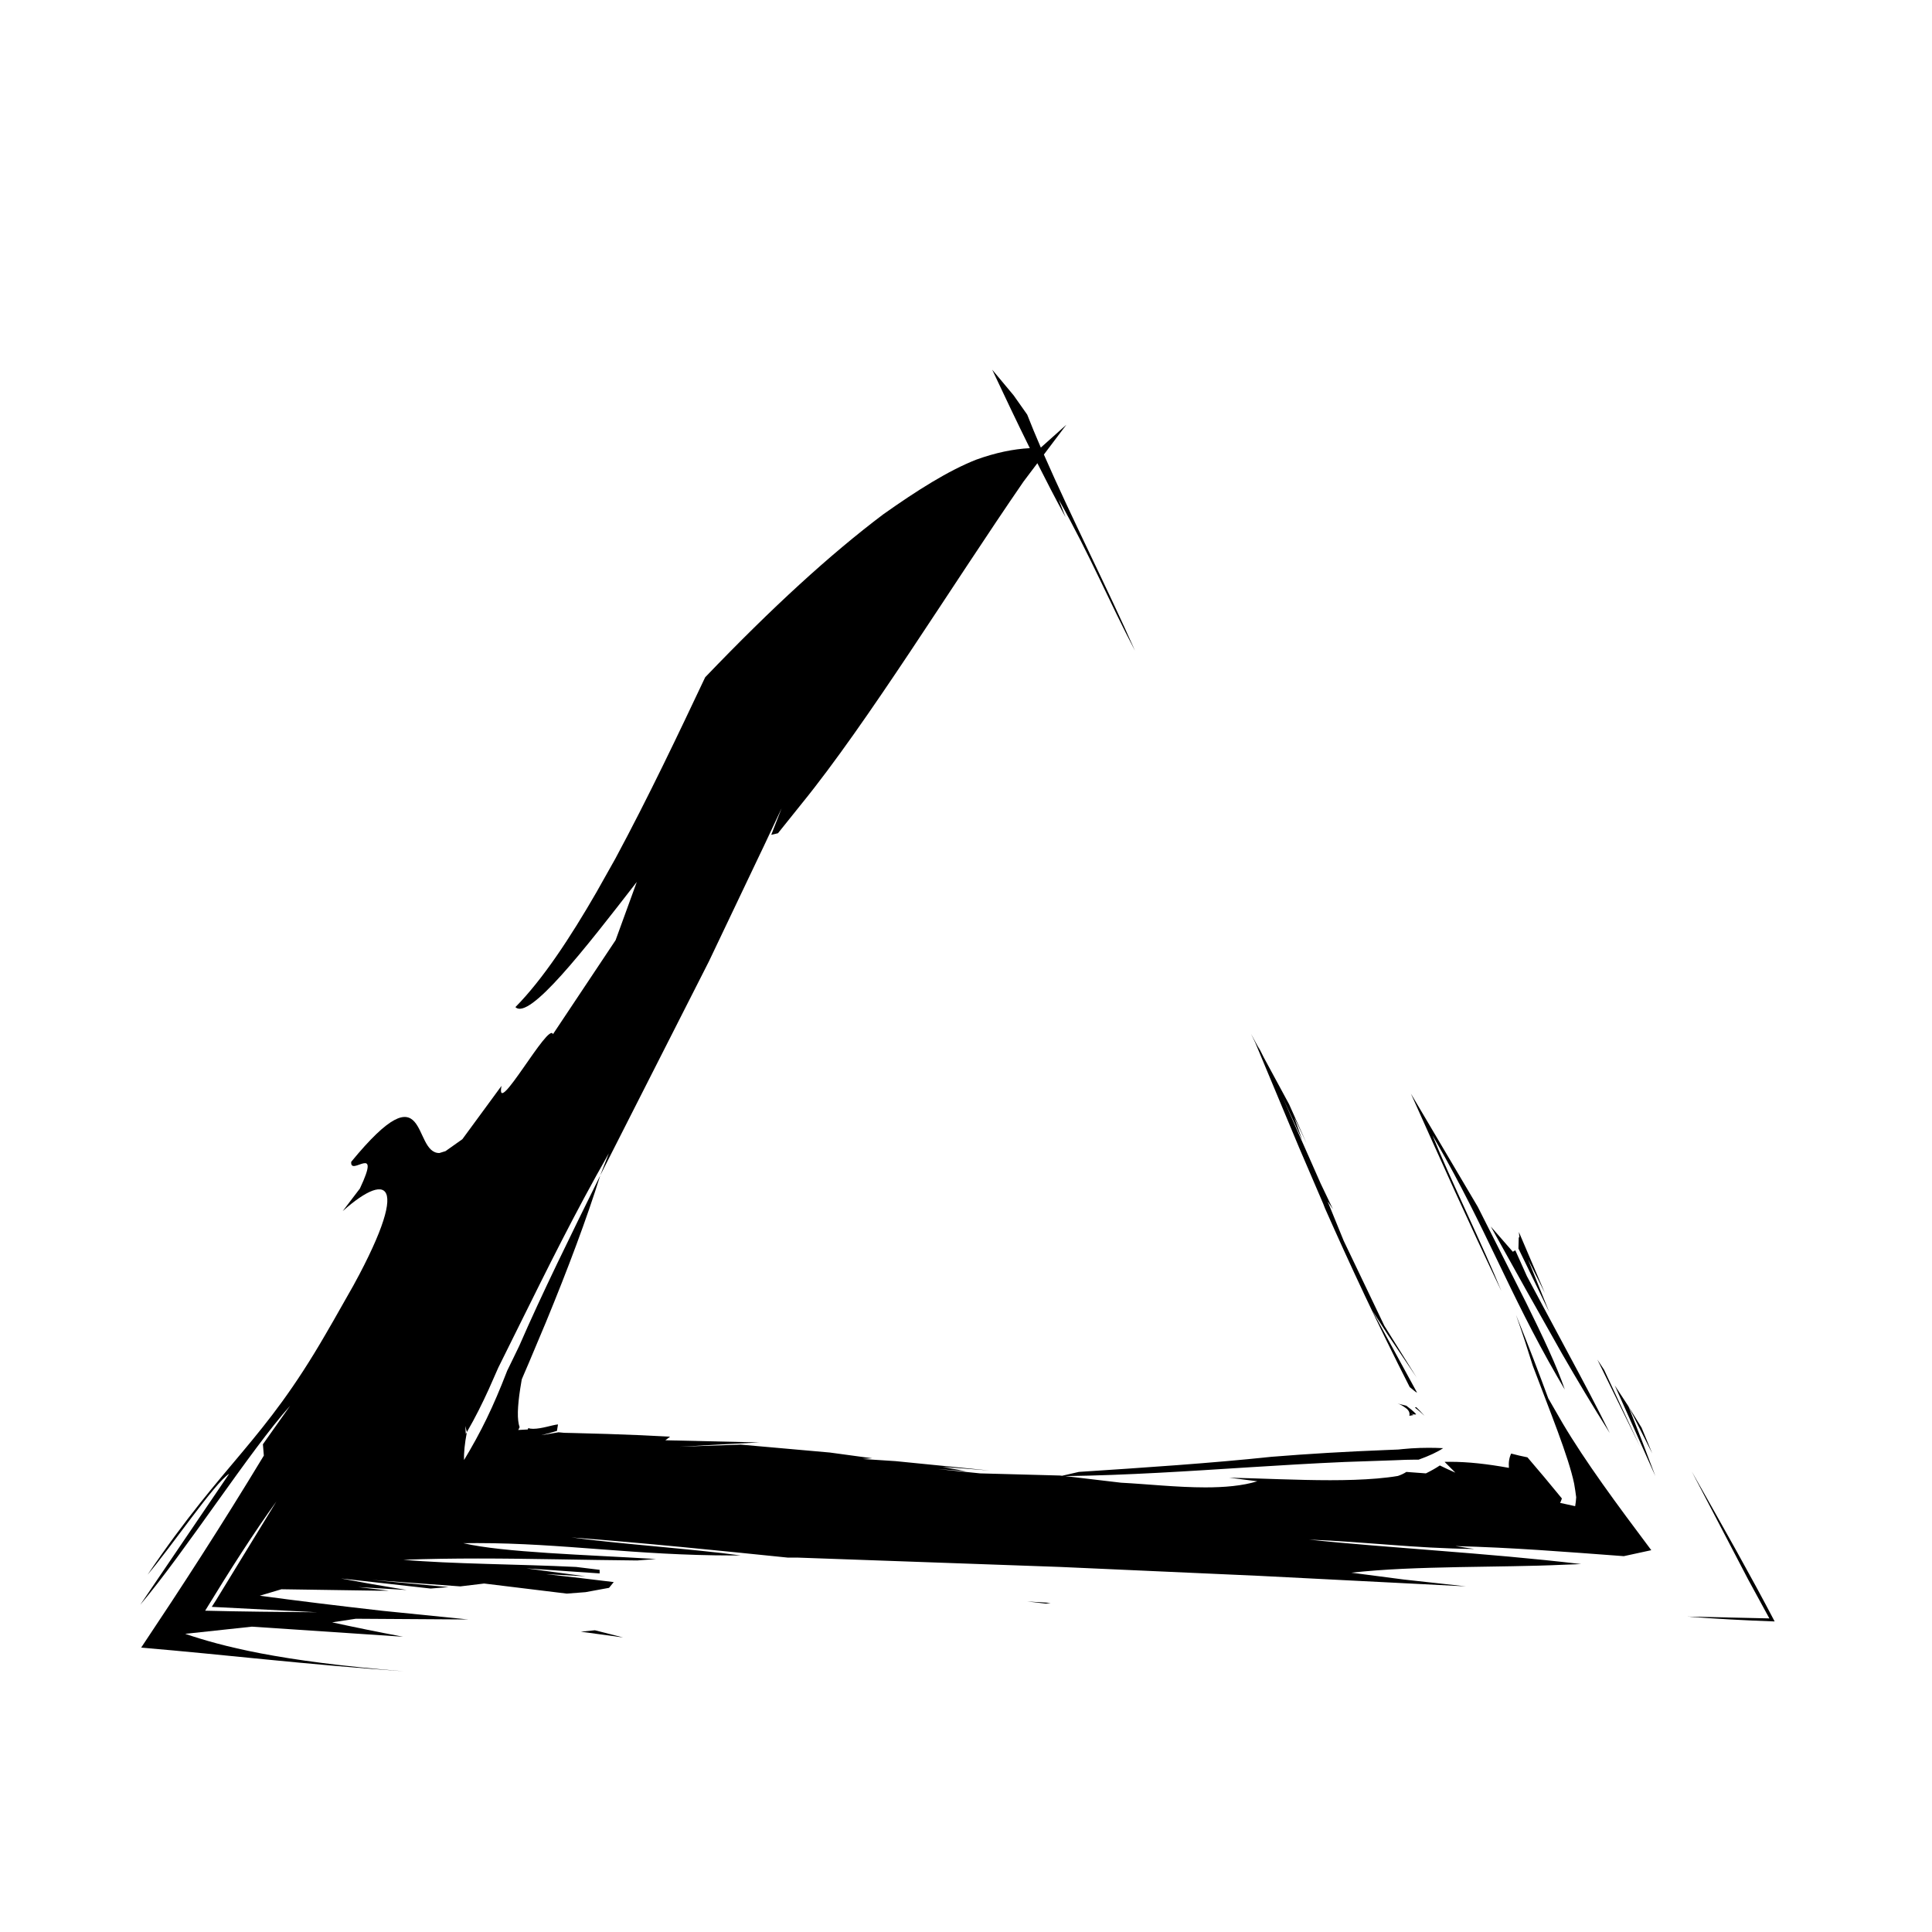 <?xml version="1.0" encoding="UTF-8"?>
<!-- Uploaded to: SVG Repo, www.svgrepo.com, Generator: SVG Repo Mixer Tools -->
<svg fill="#000000" width="800px" height="800px" version="1.1" viewBox="144 144 512 512" xmlns="http://www.w3.org/2000/svg">
 <g>
  <path d="m519.3 518.8c-0.746-0.895-2.082-1.863-2.609-2.269l-2.312-0.574c0.633 0.16 1.438 0.621 2.512 1.449 0.539 0.531 0.758 1.113 0.598 1.793l1.133-0.191-0.695-0.379c0.449 0.164 0.805 0.23 1.055 0.23 0.141 0 0.246-0.02 0.32-0.059z"/>
  <path d="m519.34 516.93-0.391 0.086c0.773 0.574 1.633 1.305 2.578 2.188-0.793-0.875-1.523-1.633-2.188-2.273z"/>
  <path d="m421.18 568.98 1.246-0.191-6.227-0.383z"/>
  <path d="m476.63 420.25 11.609 27.793 6.434 14.984 0.449 1.164c6.59 14.879 13.973 30.746 22.469 47.406 0.633 0.457 1.508 1.344 1.938 1.453l-11.805-21.637 4.059 6.285 7.664 11.391-8.578-13.742-10.777-22.527-4.266-10.457 1.402 2.055-3.234-6.758-10.117-22.91 5.223 11.359-2.117-5.965 3.234 6.758-4.602-10.277-6.711-12.41-1.5-2.981 0.465 1.066-2.328-4.301z"/>
  <path d="m569.1 507.01-1.793-2.727 11.301 23.055z"/>
  <path d="m571.92 511.14 10.773 24.051c-2.156-5.781-4.531-11.941-7.129-18.484z"/>
  <path d="m614.3 573.7c-6.172-11.824-13.879-25.453-21.957-39.727l14.93 28.594 5.629 10.328-21.793-0.484c7.387 0.59 15.148 1 23.191 1.289z"/>
  <path d="m579.04 522.36-3.473-5.648 6.293 12.453z"/>
  <path d="m548.93 477.73 4.481 8.926-6.891-16.16 0.129 1.367-0.164 0.094-0.082 2.914 8.164 16.852z"/>
  <path d="m557.98 502.79c4.012 6.965 8.137 13.887 12.633 20.992-3.195-6.504-7.086-13.828-11.074-21.23-3.734-6.977-7.465-13.941-10.898-20.352l-3.07-6.856-0.332 0.191-0.328 0.191-5.836-6.691 9.188 16.504z"/>
  <path d="m523.62 444.89 1.047 1.805c13.023 22.602 19.223 39.926 31.988 62.078 0.668 1.141 1.34 2.293 2.031 3.477-1.02-3.012-2.484-6.555-4.25-10.461-1.773-3.922-3.863-8.227-5.891-12.344-4.223-8.379-8.691-17.238-12.91-25.609l-17.734-30.02c7.672 17.133 15.34 34.27 23.965 52.289-4.731-11.645-13.52-29.57-18.246-41.215z"/>
  <path d="m297.92 576.42 11.207 1.523-7.473-1.906z"/>
  <path d="m554.31 514.58c-2.469-6.703-5.16-13.797-8.547-22.094 1.738 4.93 3.148 9.289 4.426 13.41 4.559 12.113 9.477 24.086 10.973 31.27 0.223 1.281 0.406 2.488 0.547 3.629-0.055 0.848-0.145 1.637-0.273 2.359l-3.984-0.875c0.188-0.383 0.336-0.762 0.453-1.145l0.027-0.008c-3.223-3.945-6.269-7.582-9.137-10.914-1.406-0.277-2.844-0.609-4.316-1-0.516 1.031-0.723 2.301-0.605 3.785-5.766-1.031-10.766-1.605-15.637-1.605l-1.41 0.016 2.859 2.859c-1.469-0.637-2.84-1.273-4.113-1.906-1.039 0.699-2.269 1.398-3.695 2.098l-5.18-0.383c-0.645 0.43-1.398 0.781-2.238 1.066-1.613 0.285-3.594 0.508-5.508 0.676-3.891 0.332-8.094 0.453-12.449 0.453-8.711 0-18.051-0.477-26.766-0.668l7.473 0.953c-3.981 1.223-8.766 1.617-13.789 1.617-7.543 0-15.594-0.895-22.316-1.238l-14.84-1.75c16.766-0.23 32.703-1.32 49.066-2.352 8.18-0.516 16.469-1.016 25.016-1.391 4.285-0.148 8.625-0.297 13.039-0.449 1.023-0.043 2.059-0.082 3.106-0.125 0.828-0.016 1.664-0.027 2.512-0.043l0.941 0.004c2.828-1.016 4.996-2.035 6.508-3.051-1.344-0.062-2.617-0.094-3.859-0.094-1.555 0-3.062 0.051-4.574 0.148l-2.281 0.188-1.16 0.121-3.422 0.141c-10.289 0.398-20.359 0.992-30.211 1.789-16.188 1.715-33.617 2.859-51.047 4.004l-4.434 1.02-0.547-0.062-21.168-0.57-11.203-1.145 7.473 0.574-6.227-1.145 12.449 0.953-24.898-2.481-8.719-0.57 2.492-0.191-11.211-1.523-23.652-2.098-16.195 0.57 13.707-0.762 7.465-0.383-24.898-0.574 1.246-0.953c-4.984-0.285-10.59-0.523-16.504-0.715-2.961-0.082-5.996-0.164-9.066-0.25l-2.312-0.051c-0.504-0.016-0.395-0.031-0.621-0.047l-0.875-0.082-0.23-0.008-4.543 0.766c1.566-0.383 2.957-0.762 4.172-1.145l0.277-1.715c-1.559 0.152-4.312 1.164-6.586 1.164-0.527 0-0.984-0.059-1.277-0.211l-0.137 0.383-2.531 0.137 0.359-0.727c-0.324-0.934-0.504-2.266-0.461-4.102 0.043-1.652 0.246-3.695 0.629-6.164l0.32-1.93 0.09-0.508 0.57-1.344 1.211-2.812c1.566-3.727 3.106-7.387 4.617-10.98 5.91-14.34 10.809-27.449 14.391-38.871-7.734 15.668-15.461 31.332-21.449 45.121l-1.836 3.797-0.926 1.895-0.453 0.926-0.164 0.426-1.301 3.277c-0.859 2.117-1.711 4.109-2.59 6.043-1.754 3.863-3.617 7.481-5.848 11.336l-1.523 2.578c-0.078-1.898 0.172-4.363 0.75-7.402l-0.285 0.492c-0.062-0.656-0.094-1.363-0.098-2.121 0.105 0.582 0.23 1.125 0.383 1.625 2.277-3.938 4.066-7.562 5.785-11.328 0.859-1.945 1.699-3.856 2.535-5.742 1.848-3.727 3.676-7.41 5.488-11.066 7.559-15.223 14.859-30.059 23.812-45.738l-2.289 5.867c9.602-18.906 19.195-37.797 28.789-56.691l13.426-28.191 1.082-2.254 4.785-10.188-2.754 7.051 1.777-0.41 6.305-7.863c17.5-21.52 39.668-57.598 58.797-85.371l3.644-4.836c2.328 4.617 4.754 9.328 7.469 14.309l-1.824-4.695c8.535 15.195 13.262 26.84 20.227 40.074-7.047-16-16.816-35.207-24.145-51.98l5.953-7.894-6.762 6.047c-1.293-3.004-2.527-5.949-3.613-8.742l-3.602-5.109-5.672-6.793c3.207 6.824 6.449 13.68 9.969 20.797-4.414 0.23-9.125 1.215-14.156 3.031-7.402 2.898-15.73 8.164-24.68 14.5-14.039 10.578-29.457 24.676-47.195 43.184-6.941 14.68-14.961 31.613-23.809 48.07-1.684 2.992-3.363 5.981-5.023 8.93-6.93 11.996-14.199 23.059-21.457 30.414 3.672 3.559 18.316-15.305 32.168-33.18l-5.621 15.441-16.602 24.922c-1.066-3.496-15.352 22.758-13.637 13.688l-10.371 14.137-4.473 3.164-1.609 0.496c-7.324 0.094-2.555-23.027-23.371 2.328-0.379 4.09 8.16-5.352 2.301 7.078l-4.562 5.992c6.281-5.602 10.988-7.555 11.73-3.961 0.371 1.797-0.25 4.981-2.16 9.789-0.957 2.402-2.234 5.215-3.871 8.461-0.418 0.809-0.852 1.648-1.297 2.516-0.52 0.961-1.055 1.957-1.609 2.984-1.641 2.891-3.391 5.969-5.254 9.258l-1.199 2.07-0.773 1.34c-16.809 29.094-26.625 33.418-47.266 63.879 6.039-7.023 17.895-24.488 21.613-26.73l-23.566 34.719c11.723-13.809 29.262-41.109 39.723-52.742l-7.215 10.203 0.25 3c-11.414 18.859-21.957 35.094-32.512 50.887 22.82 1.926 42.801 4.414 69.637 6.269-33.504-2.672-48.352-6.676-57.969-9.918l17.688-1.906 40.043 2.672c-6.731-1.273-12.992-2.543-18.785-3.816l6.273-0.953 29.77 0.191-22.668-2.289c-11.797-1.336-22.648-2.672-32.555-4.004l5.75-1.715 25.371 0.379h3.059l-8.094-0.953 12.832 0.766c-6.238-1.016-12.039-2.035-17.398-3.051l23.758 2.672 4.773-0.383-20.398-1.906 23.496 1.719 6.312-0.762 21.895 2.672 4.965-0.383 6.238-1.145 1.246-1.527-8.719-1.051-9.219-1.051 10.453 0.57-15.672-2.098 19.418 1.336v-0.953l-6.227-0.762c-15.457-0.762-32.93-0.762-45.805-1.906 6.781-0.242 13.312-0.332 19.852-0.332 13.816 0 27.852 0.395 42.141 0.52l4.981-0.383c-18.629-1.145-40.426-1.715-51.062-4.195 1.258-0.008 2.481-0.02 3.695-0.027 22.582 0 41.84 3.277 67.695 3.277l2.078-0.008c-12.449-1.715-32.371-3.051-44.82-4.769 19.922 1.527 38.598 3.434 57.27 5.34h2.492c24.871 0.883 47.316 1.684 69.723 2.481 18.031 0.805 35.453 1.586 52.75 2.359 18.238 0.93 36.34 1.848 54.824 2.789l-16.473-1.812-13.914-1.812c4.398-0.477 8.773-0.797 13.539-1.023 4.945-0.227 9.883-0.355 14.773-0.453 9.75-0.191 19.383-0.238 27.566-0.617l5.027-0.191c-12.863-1.527-25.664-2.574-37.652-3.527-11.602-0.953-23.891-1.812-34.457-2.957 7.473 0.285 14.32 0.859 21.477 1.383 6.883 0.523 13.895 1 22.324 1.098l-5.039-0.762c15.207 0.379 29.199 1.523 44.656 2.668 2.363-0.516 4.797-1.043 7.285-1.582-9.234-12.305-17.406-23.367-23.496-33.641zm-353.07 53.508-1.117 1.746 27.91 1.434c-9.941-0.086-20.227-0.172-29.664-0.418 6.473-10.605 12.93-20.727 18.887-28.957z"/>
 </g>
</svg>